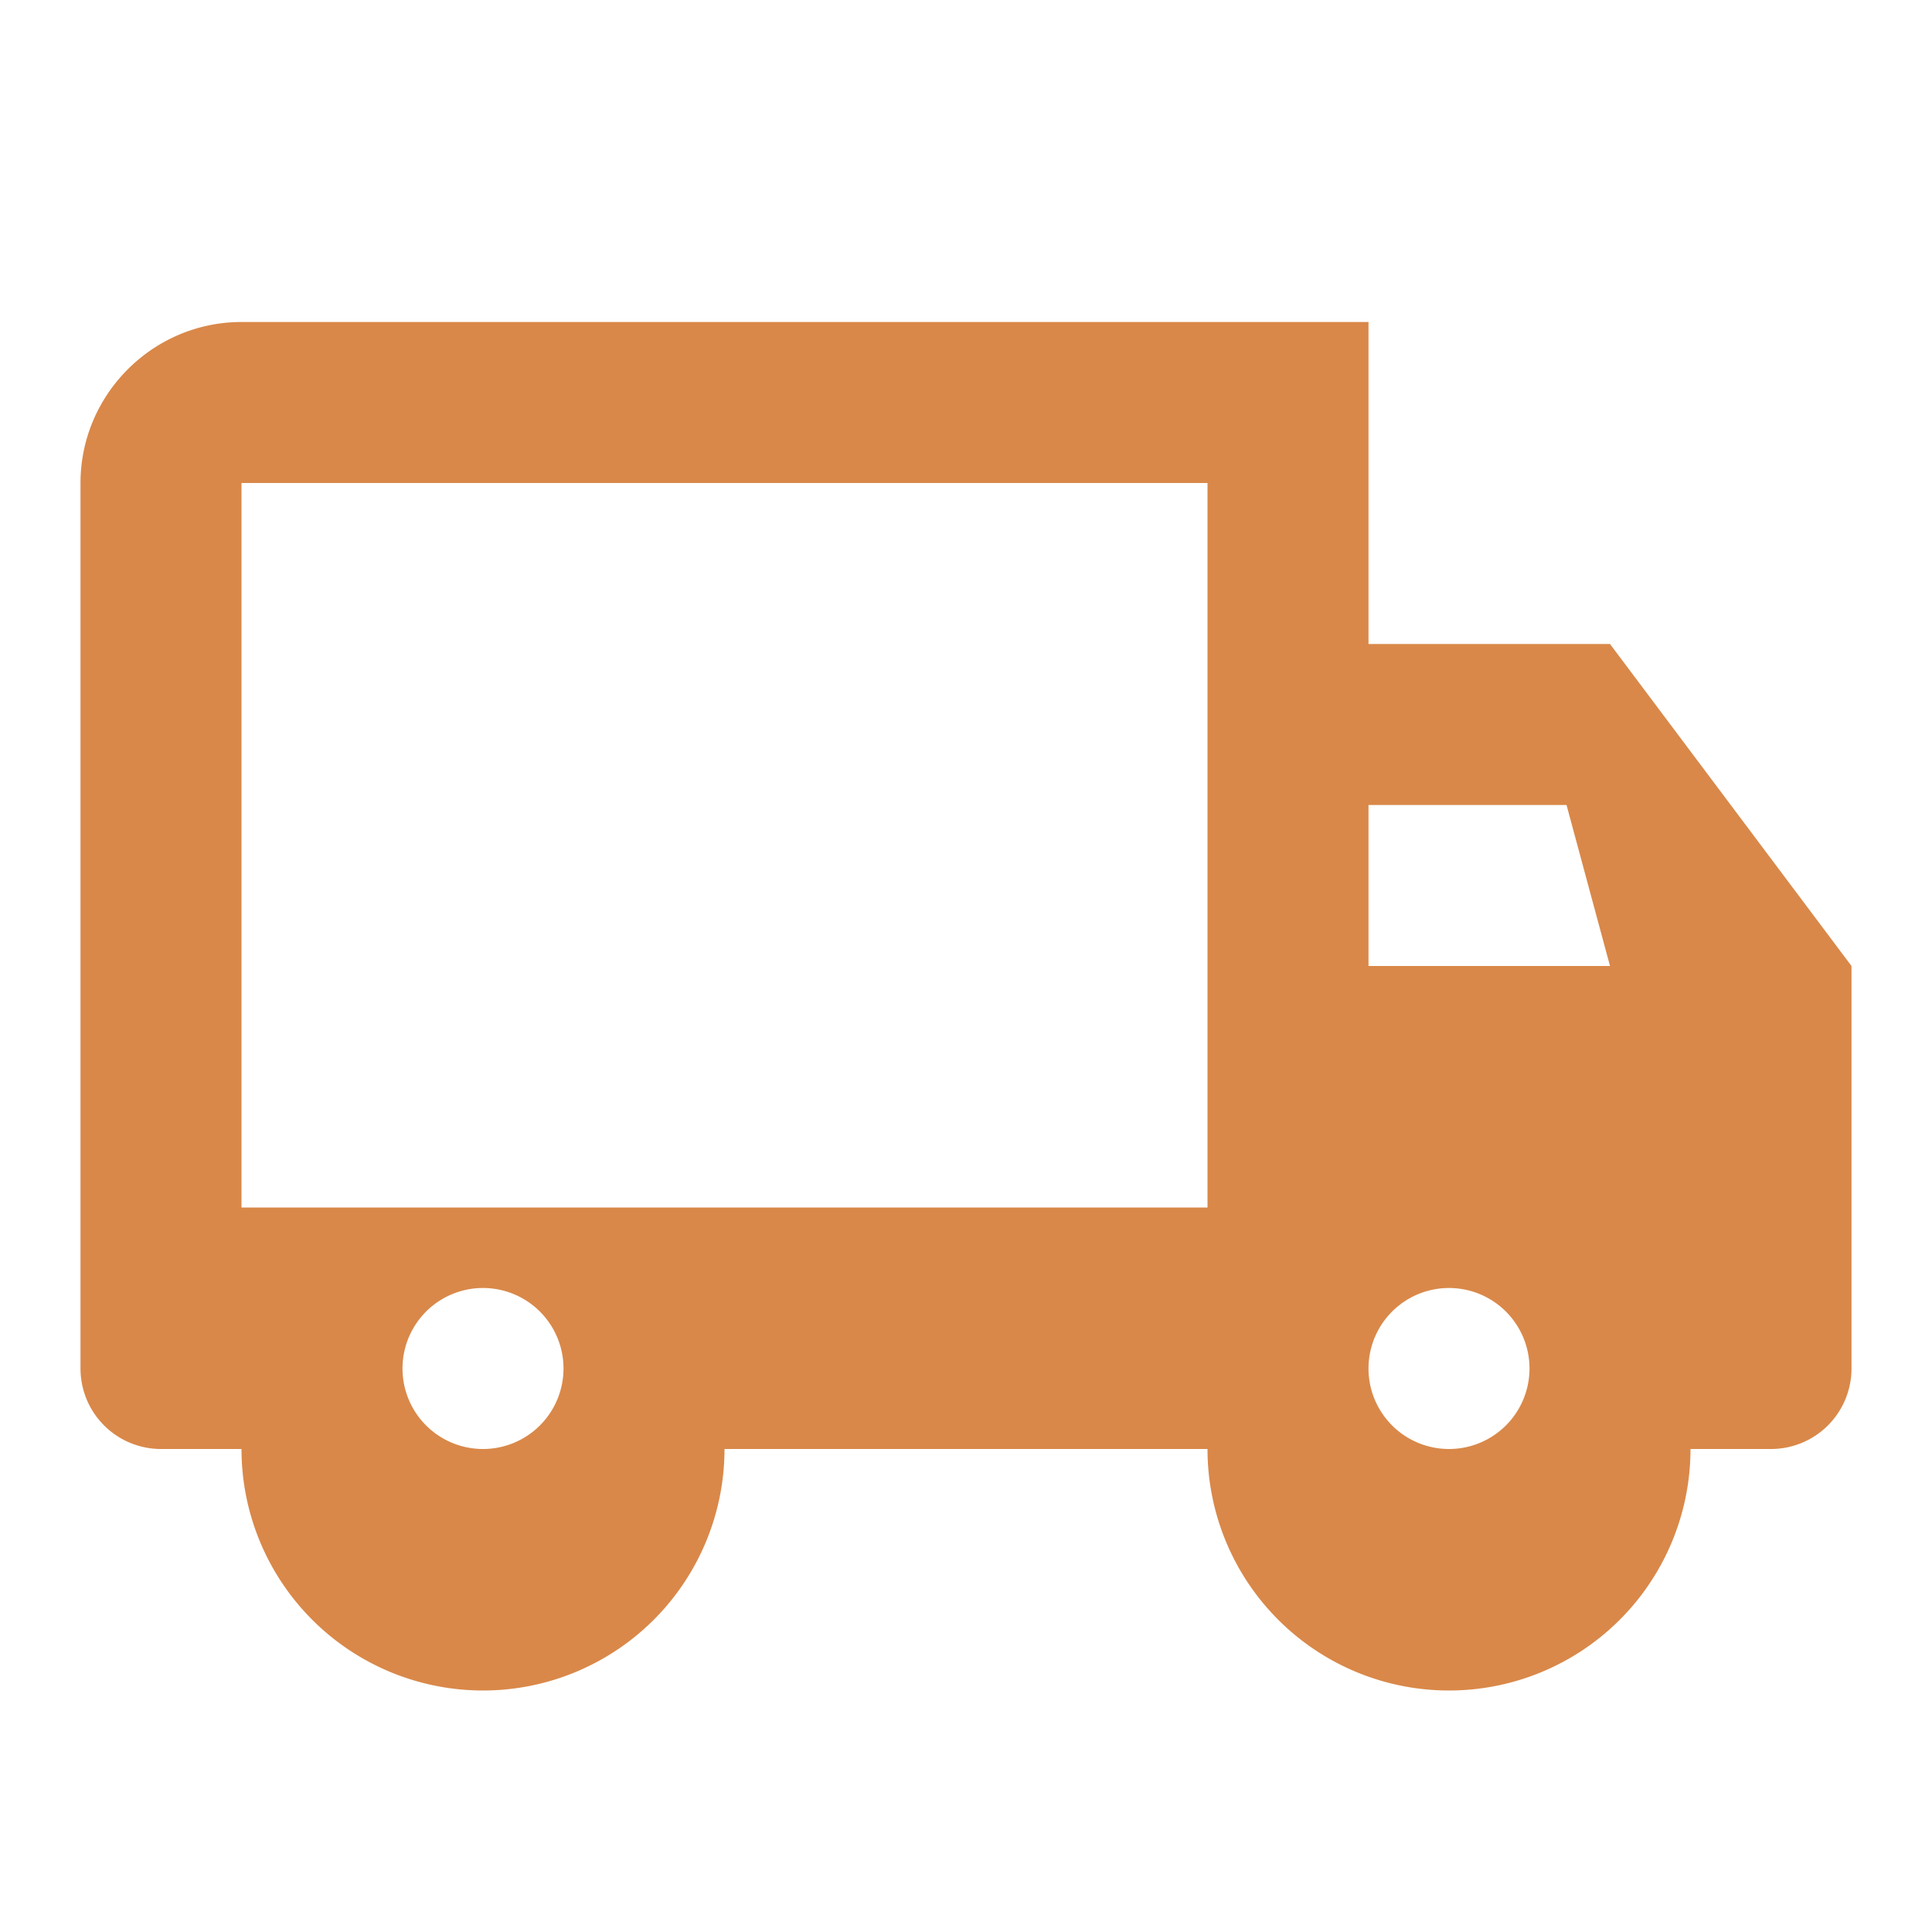 <svg role="img" aria-label="Truck icon" height="48" width="48" viewBox="0 0 24 24" xmlns="http://www.w3.org/2000/svg">
  <title>Truck icon</title>
  <path d="M20 8h-3V4H3c-1.1 0-2 .9-2 2v11a1 1 0 0 0 1 1h1a3 3 0 0 0 6 0h6a3 3 0 0 0 6 0h1a1 1 0 0 0 1-1v-5l-3-4zm-3 2h2.46L20 12h-3v-2zM6 18a1 1 0 1 1 0-2 1 1 0 0 1 0 2zm12 0a1 1 0 1 1 0-2 1 1 0 0 1 0 2zM3 6h12v9H3V6z" fill="#d98849"></path>
</svg>
